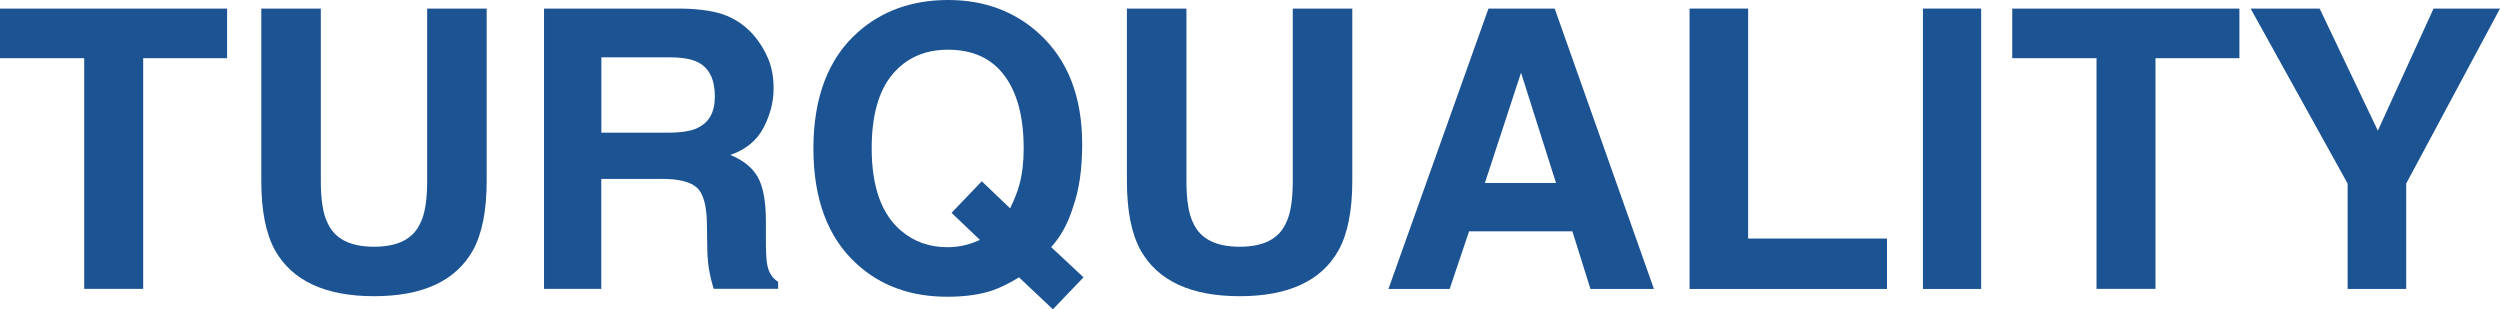 <?xml version="1.0" encoding="UTF-8"?> <svg xmlns="http://www.w3.org/2000/svg" id="Layer_2" data-name="Layer 2" viewBox="0 0 320.9 39.7"><defs><style> .cls-1 { fill: #1b5393; } </style></defs><g id="Layer_1-2" data-name="Layer 1"><g><path class="cls-1" d="m29.15,1.1v6.37h-10.77v29.61h-7.57V7.47H0V1.1h29.15Z"></path><path class="cls-1" d="m54.83,23.22V1.1h7.64v22.12c0,3.83-.59,6.8-1.78,8.94-2.21,3.91-6.44,5.86-12.67,5.86s-10.47-1.95-12.7-5.86c-1.19-2.13-1.78-5.11-1.78-8.94V1.1h7.64v22.12c0,2.47.29,4.28.88,5.42.91,2.02,2.9,3.03,5.96,3.03s5.02-1.01,5.93-3.03c.59-1.14.88-2.95.88-5.42Z"></path><path class="cls-1" d="m84.94,22.97h-7.76v14.11h-7.35V1.1h17.65c2.52.05,4.46.36,5.82.93,1.36.57,2.51,1.41,3.46,2.51.78.91,1.4,1.92,1.86,3.03.46,1.11.68,2.37.68,3.78,0,1.71-.43,3.39-1.29,5.04-.86,1.65-2.29,2.82-4.27,3.5,1.66.67,2.84,1.62,3.53,2.84.69,1.23,1.04,3.11,1.04,5.63v2.42c0,1.64.06,2.76.2,3.34.2.93.65,1.61,1.37,2.05v.9h-8.28c-.23-.8-.39-1.44-.49-1.93-.2-1.01-.3-2.04-.32-3.1l-.05-3.34c-.03-2.29-.45-3.83-1.26-4.59-.81-.76-2.32-1.15-4.53-1.15Zm4.57-6.54c1.5-.68,2.25-2.03,2.25-4.05,0-2.18-.72-3.65-2.17-4.39-.81-.42-2.04-.63-3.66-.63h-8.74v9.67h8.52c1.69,0,2.96-.2,3.81-.59Z"></path><path class="cls-1" d="m127.39,37.28c-1.61.54-3.54.81-5.79.81-4.69,0-8.56-1.4-11.62-4.2-3.71-3.37-5.57-8.32-5.57-14.84s1.9-11.55,5.71-14.92c3.11-2.75,6.97-4.13,11.6-4.13s8.56,1.46,11.72,4.37c3.65,3.37,5.47,8.08,5.47,14.14,0,3.21-.39,5.89-1.17,8.06-.63,2.07-1.57,3.78-2.81,5.15l4.15,3.88-3.93,4.1-4.35-4.1c-1.32.8-2.46,1.36-3.42,1.68Zm-1.61-6.49l-3.64-3.47,3.88-4.05,3.64,3.47c.57-1.17.97-2.2,1.2-3.08.36-1.32.54-2.86.54-4.61,0-4.04-.83-7.16-2.48-9.36-1.65-2.21-4.06-3.31-7.24-3.31-2.98,0-5.36,1.06-7.13,3.17-1.77,2.12-2.66,5.28-2.66,9.5,0,4.93,1.27,8.46,3.81,10.6,1.64,1.38,3.61,2.08,5.91,2.08.86,0,1.69-.11,2.49-.32.44-.11,1-.32,1.68-.61Z"></path><path class="cls-1" d="m165.94,23.22V1.1h7.64v22.12c0,3.83-.59,6.8-1.78,8.94-2.21,3.91-6.44,5.86-12.67,5.86s-10.47-1.95-12.7-5.86c-1.19-2.13-1.78-5.11-1.78-8.94V1.1h7.64v22.12c0,2.47.29,4.28.88,5.42.91,2.02,2.9,3.03,5.96,3.03s5.02-1.01,5.93-3.03c.59-1.14.88-2.95.88-5.42Z"></path><path class="cls-1" d="m201.83,29.69h-13.26l-2.49,7.4h-7.86L191.06,1.1h8.5l12.74,35.99h-8.15l-2.32-7.4Zm-2.1-6.2l-4.49-14.16-4.64,14.16h9.13Z"></path><path class="cls-1" d="m216.87,1.1h7.52v29.52h17.82v6.47h-25.34V1.1Z"></path><path class="cls-1" d="m246.83,1.1h7.47v35.99h-7.47V1.1Z"></path><path class="cls-1" d="m287.45,1.1v6.37h-10.77v29.61h-7.57V7.47h-10.82V1.1h29.15Z"></path><path class="cls-1" d="m320.9,1.1l-12.04,22.46v13.53h-7.52v-13.53l-12.45-22.46h8.86l7.47,15.67,7.15-15.67h8.52Z"></path></g></g></svg> 